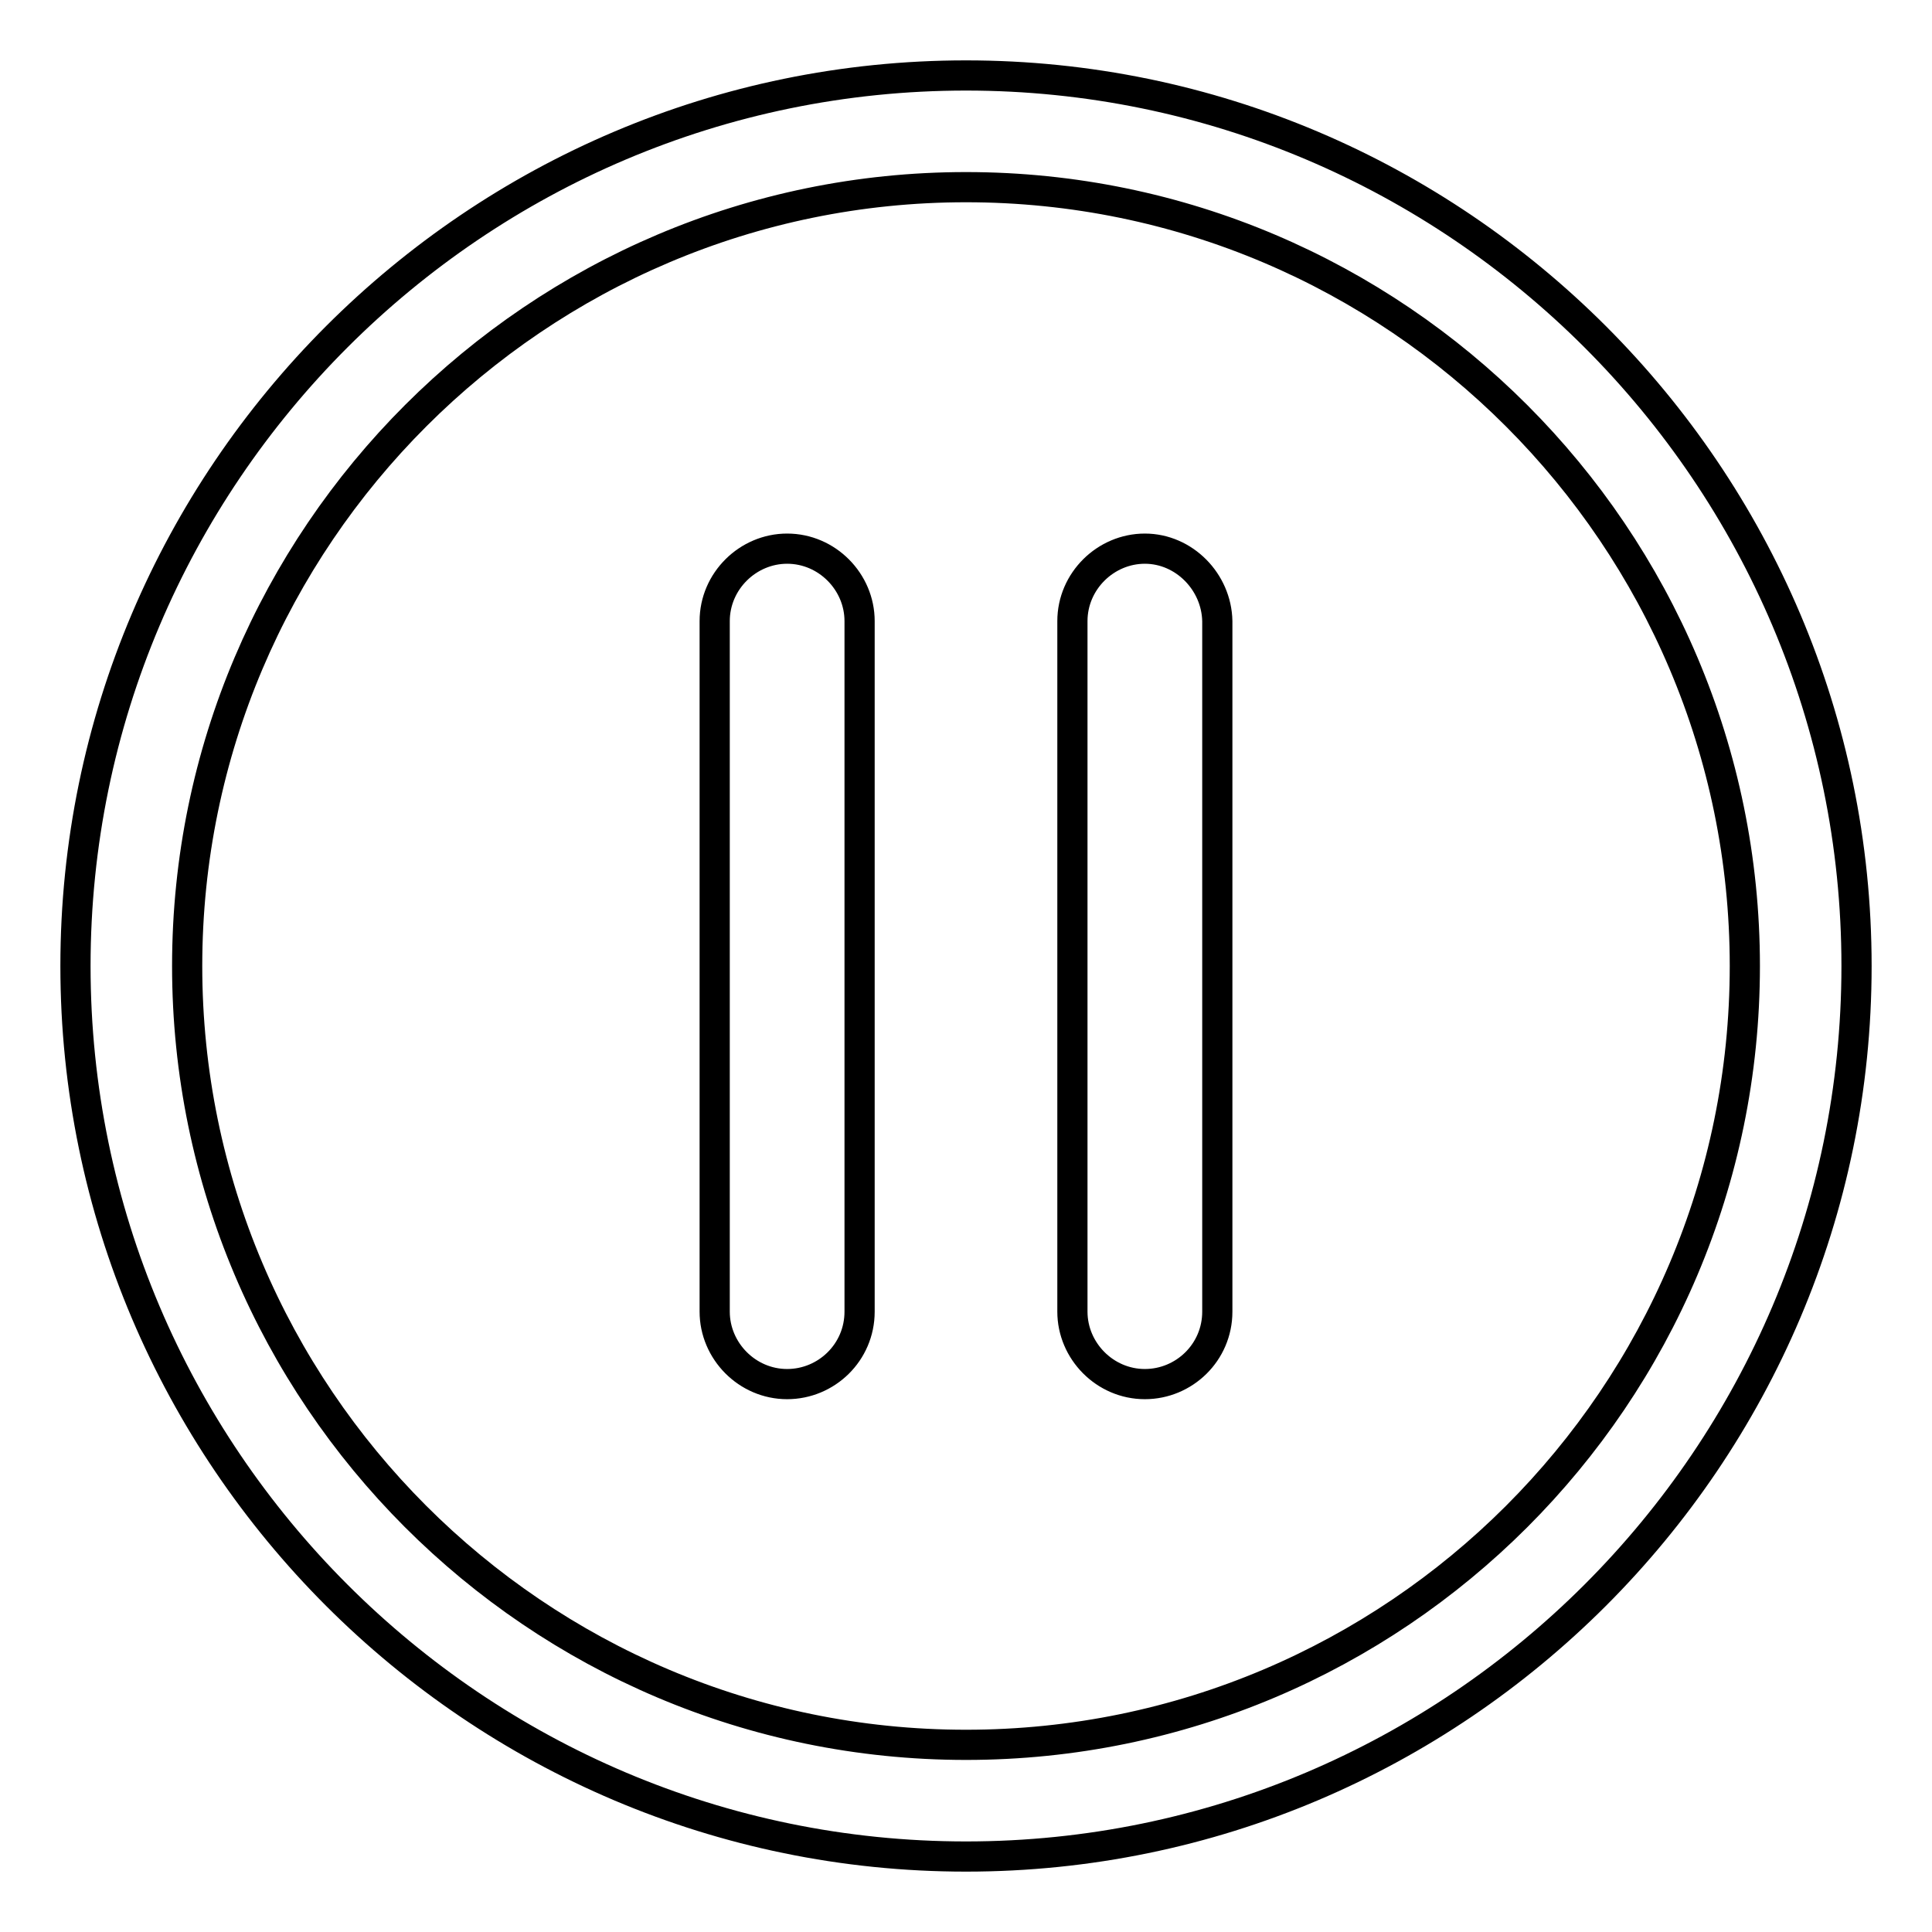 <?xml version="1.0" encoding="utf-8"?>
<!-- Svg Vector Icons : http://www.onlinewebfonts.com/icon -->
<!DOCTYPE svg PUBLIC "-//W3C//DTD SVG 1.1//EN" "http://www.w3.org/Graphics/SVG/1.1/DTD/svg11.dtd">
<svg version="1.1" xmlns="http://www.w3.org/2000/svg" xmlns:xlink="http://www.w3.org/1999/xlink" x="0px" y="0px" viewBox="0 0 256 256" enable-background="new 0 0 256 256" xml:space="preserve">
<g> <path stroke-width="4" fill-opacity="0" stroke="#000000"  d="M128,10C63,10,10,63,10,128c0,65,53,118,118,118s118-53,118-118C246,63,193,10,128,10L128,10z M128,231.2 c-57,0-103.2-46.4-103.2-103.2C24.8,71.1,71.2,24.8,128,24.8c57,0,103.2,46.4,103.2,103.2C231.2,185,184.9,231.2,128,231.2 L128,231.2z M104.3,72.7c-5.2,0-9.6,4.3-9.6,9.6v91.5c0,5.2,4.3,9.6,9.6,9.6c5.2,0,9.6-4.2,9.6-9.6V82.3 C113.9,77.1,109.6,72.7,104.3,72.7z M151.7,72.7c-5.2,0-9.6,4.3-9.6,9.6v91.5c0,5.2,4.3,9.6,9.6,9.6c5.2,0,9.6-4.2,9.6-9.6V82.3 C161.2,77.1,156.9,72.7,151.7,72.7z"/></g>
</svg>